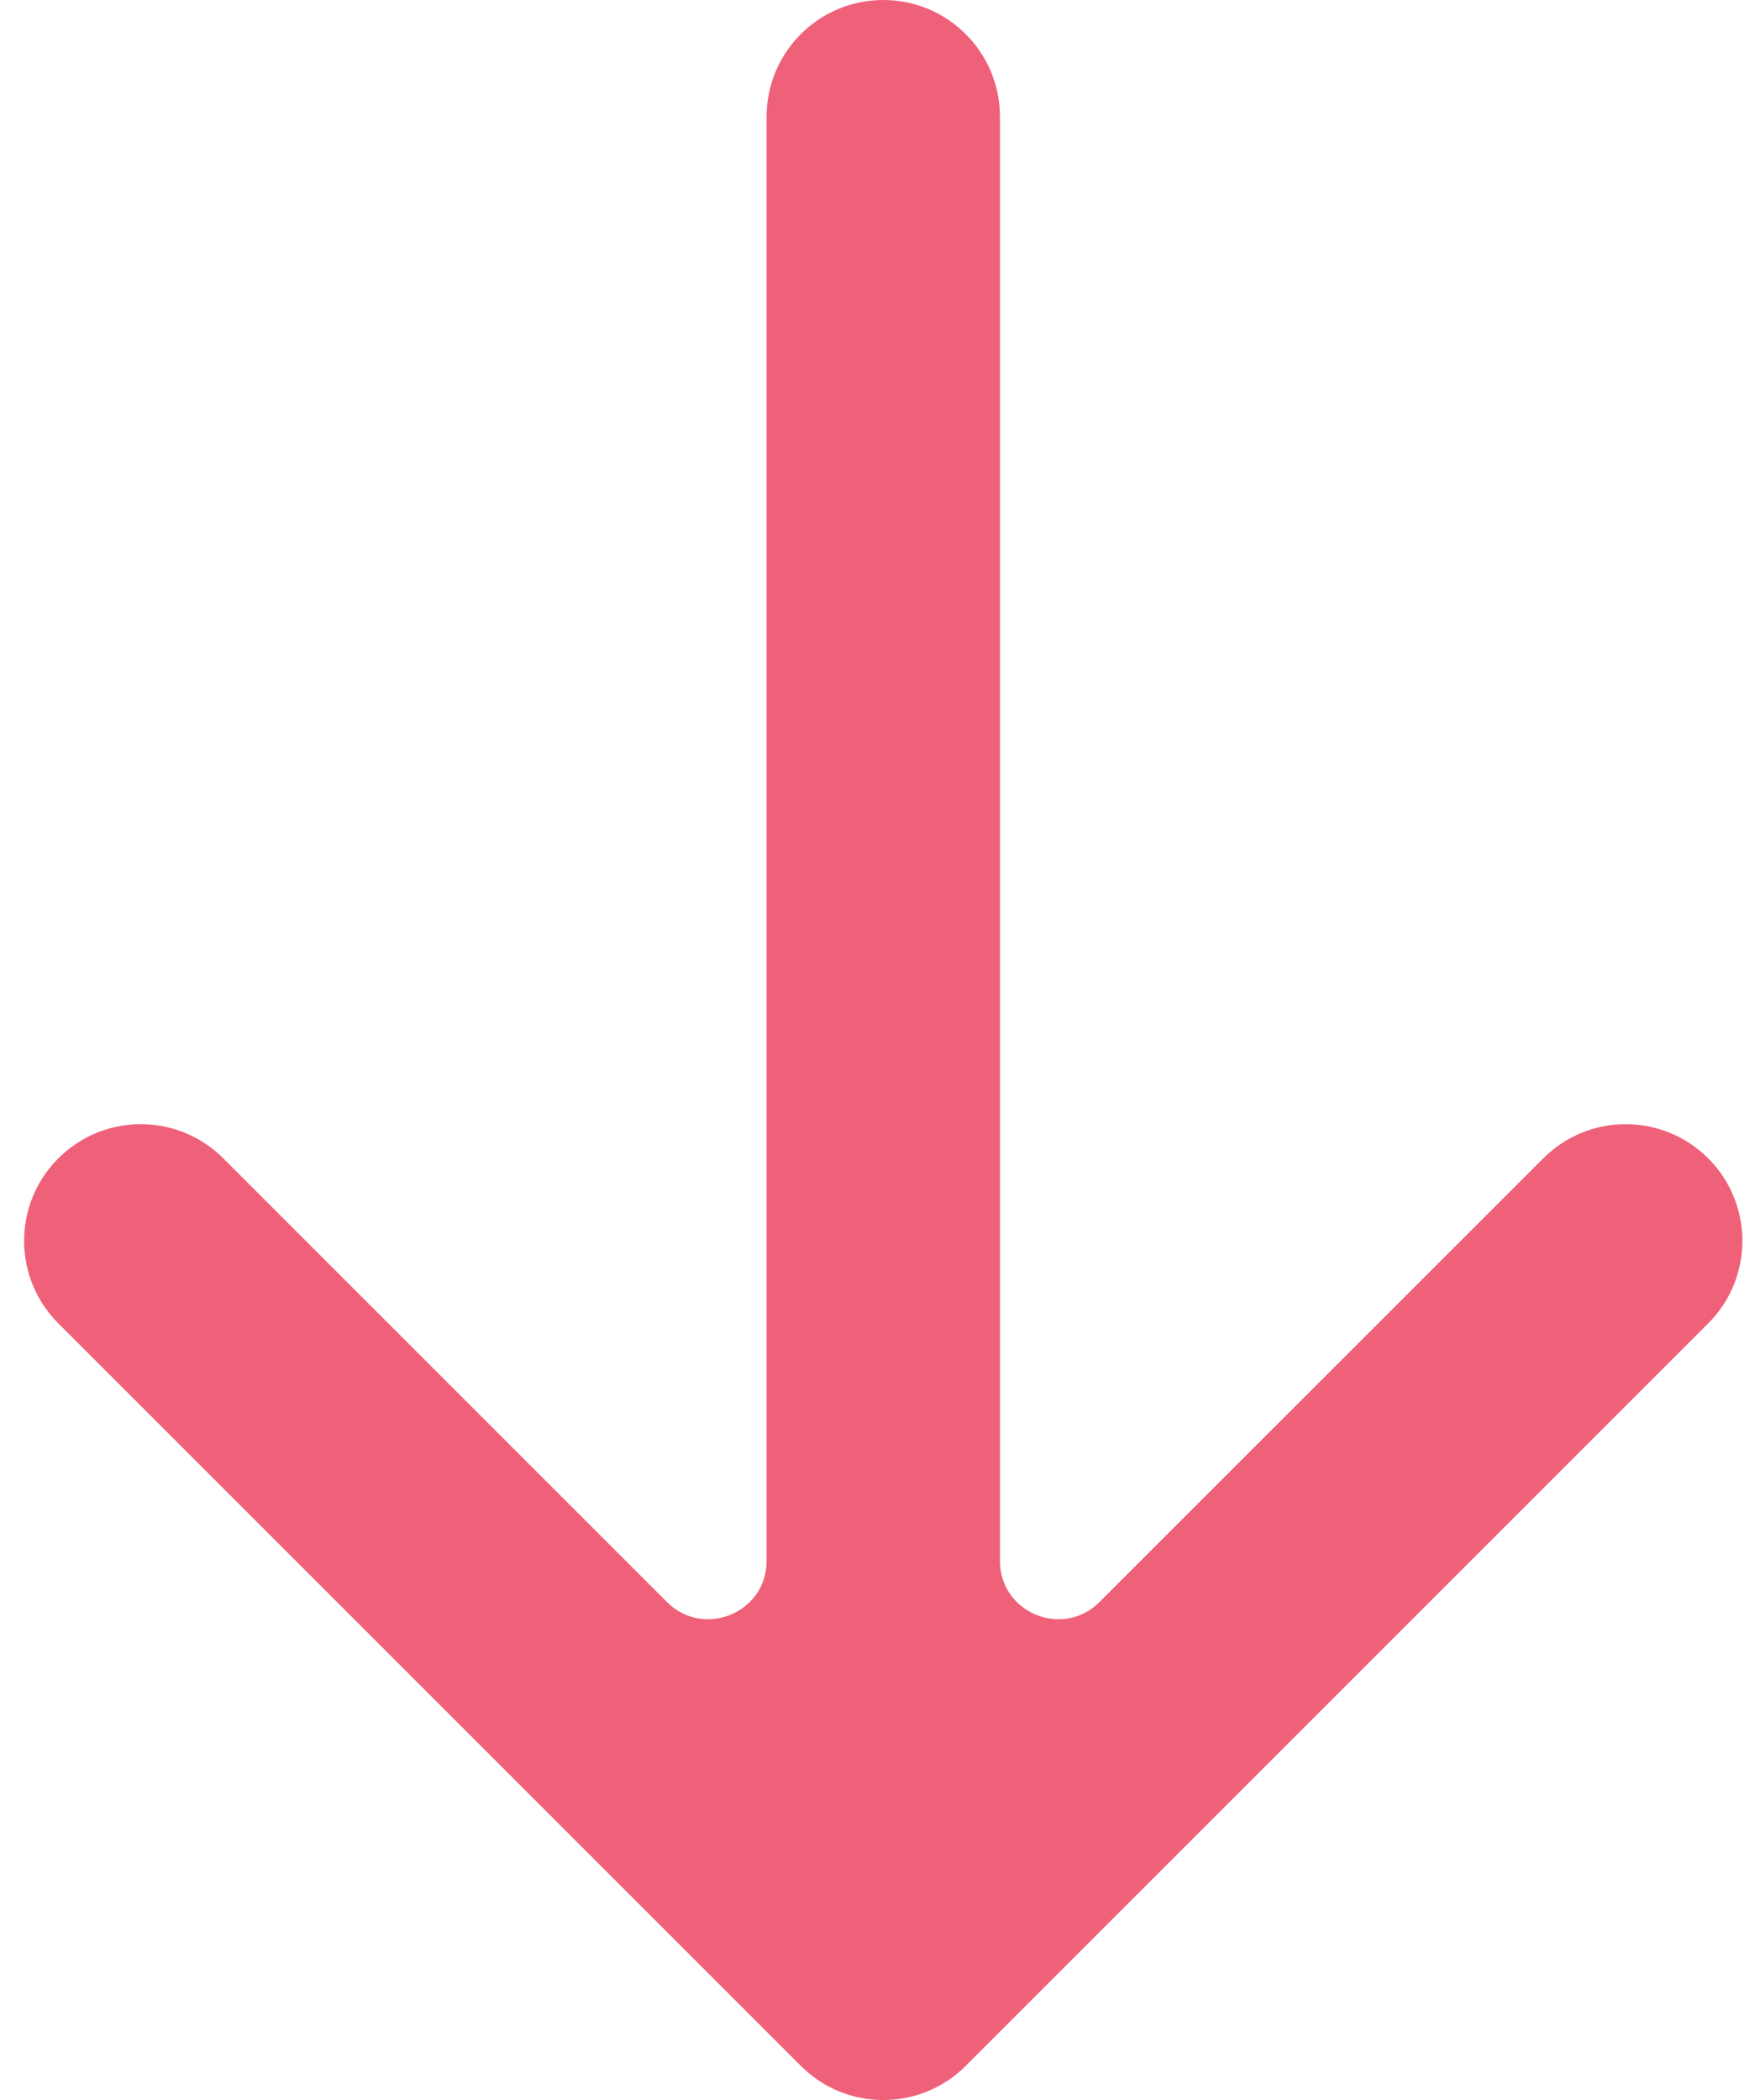 <svg width="15" height="18" viewBox="0 0 15 18" fill="none" xmlns="http://www.w3.org/2000/svg">
<path fill-rule="evenodd" clip-rule="evenodd" d="M14.642 11.343L8.278 17.707C7.887 18.098 7.254 18.098 6.864 17.707L0.5 11.343C0.109 10.953 0.109 10.319 0.5 9.929C0.89 9.538 1.523 9.538 1.914 9.929L5.717 13.732C6.032 14.047 6.571 13.824 6.571 13.379L6.571 1C6.571 0.448 7.018 -3.4603e-07 7.571 -3.21889e-07C8.123 -2.97748e-07 8.571 0.448 8.571 1L8.571 13.379C8.571 13.824 9.109 14.047 9.424 13.732L13.228 9.929C13.618 9.538 14.251 9.538 14.642 9.929C15.032 10.319 15.032 10.953 14.642 11.343Z" fill="#EF6079"/>
</svg>
